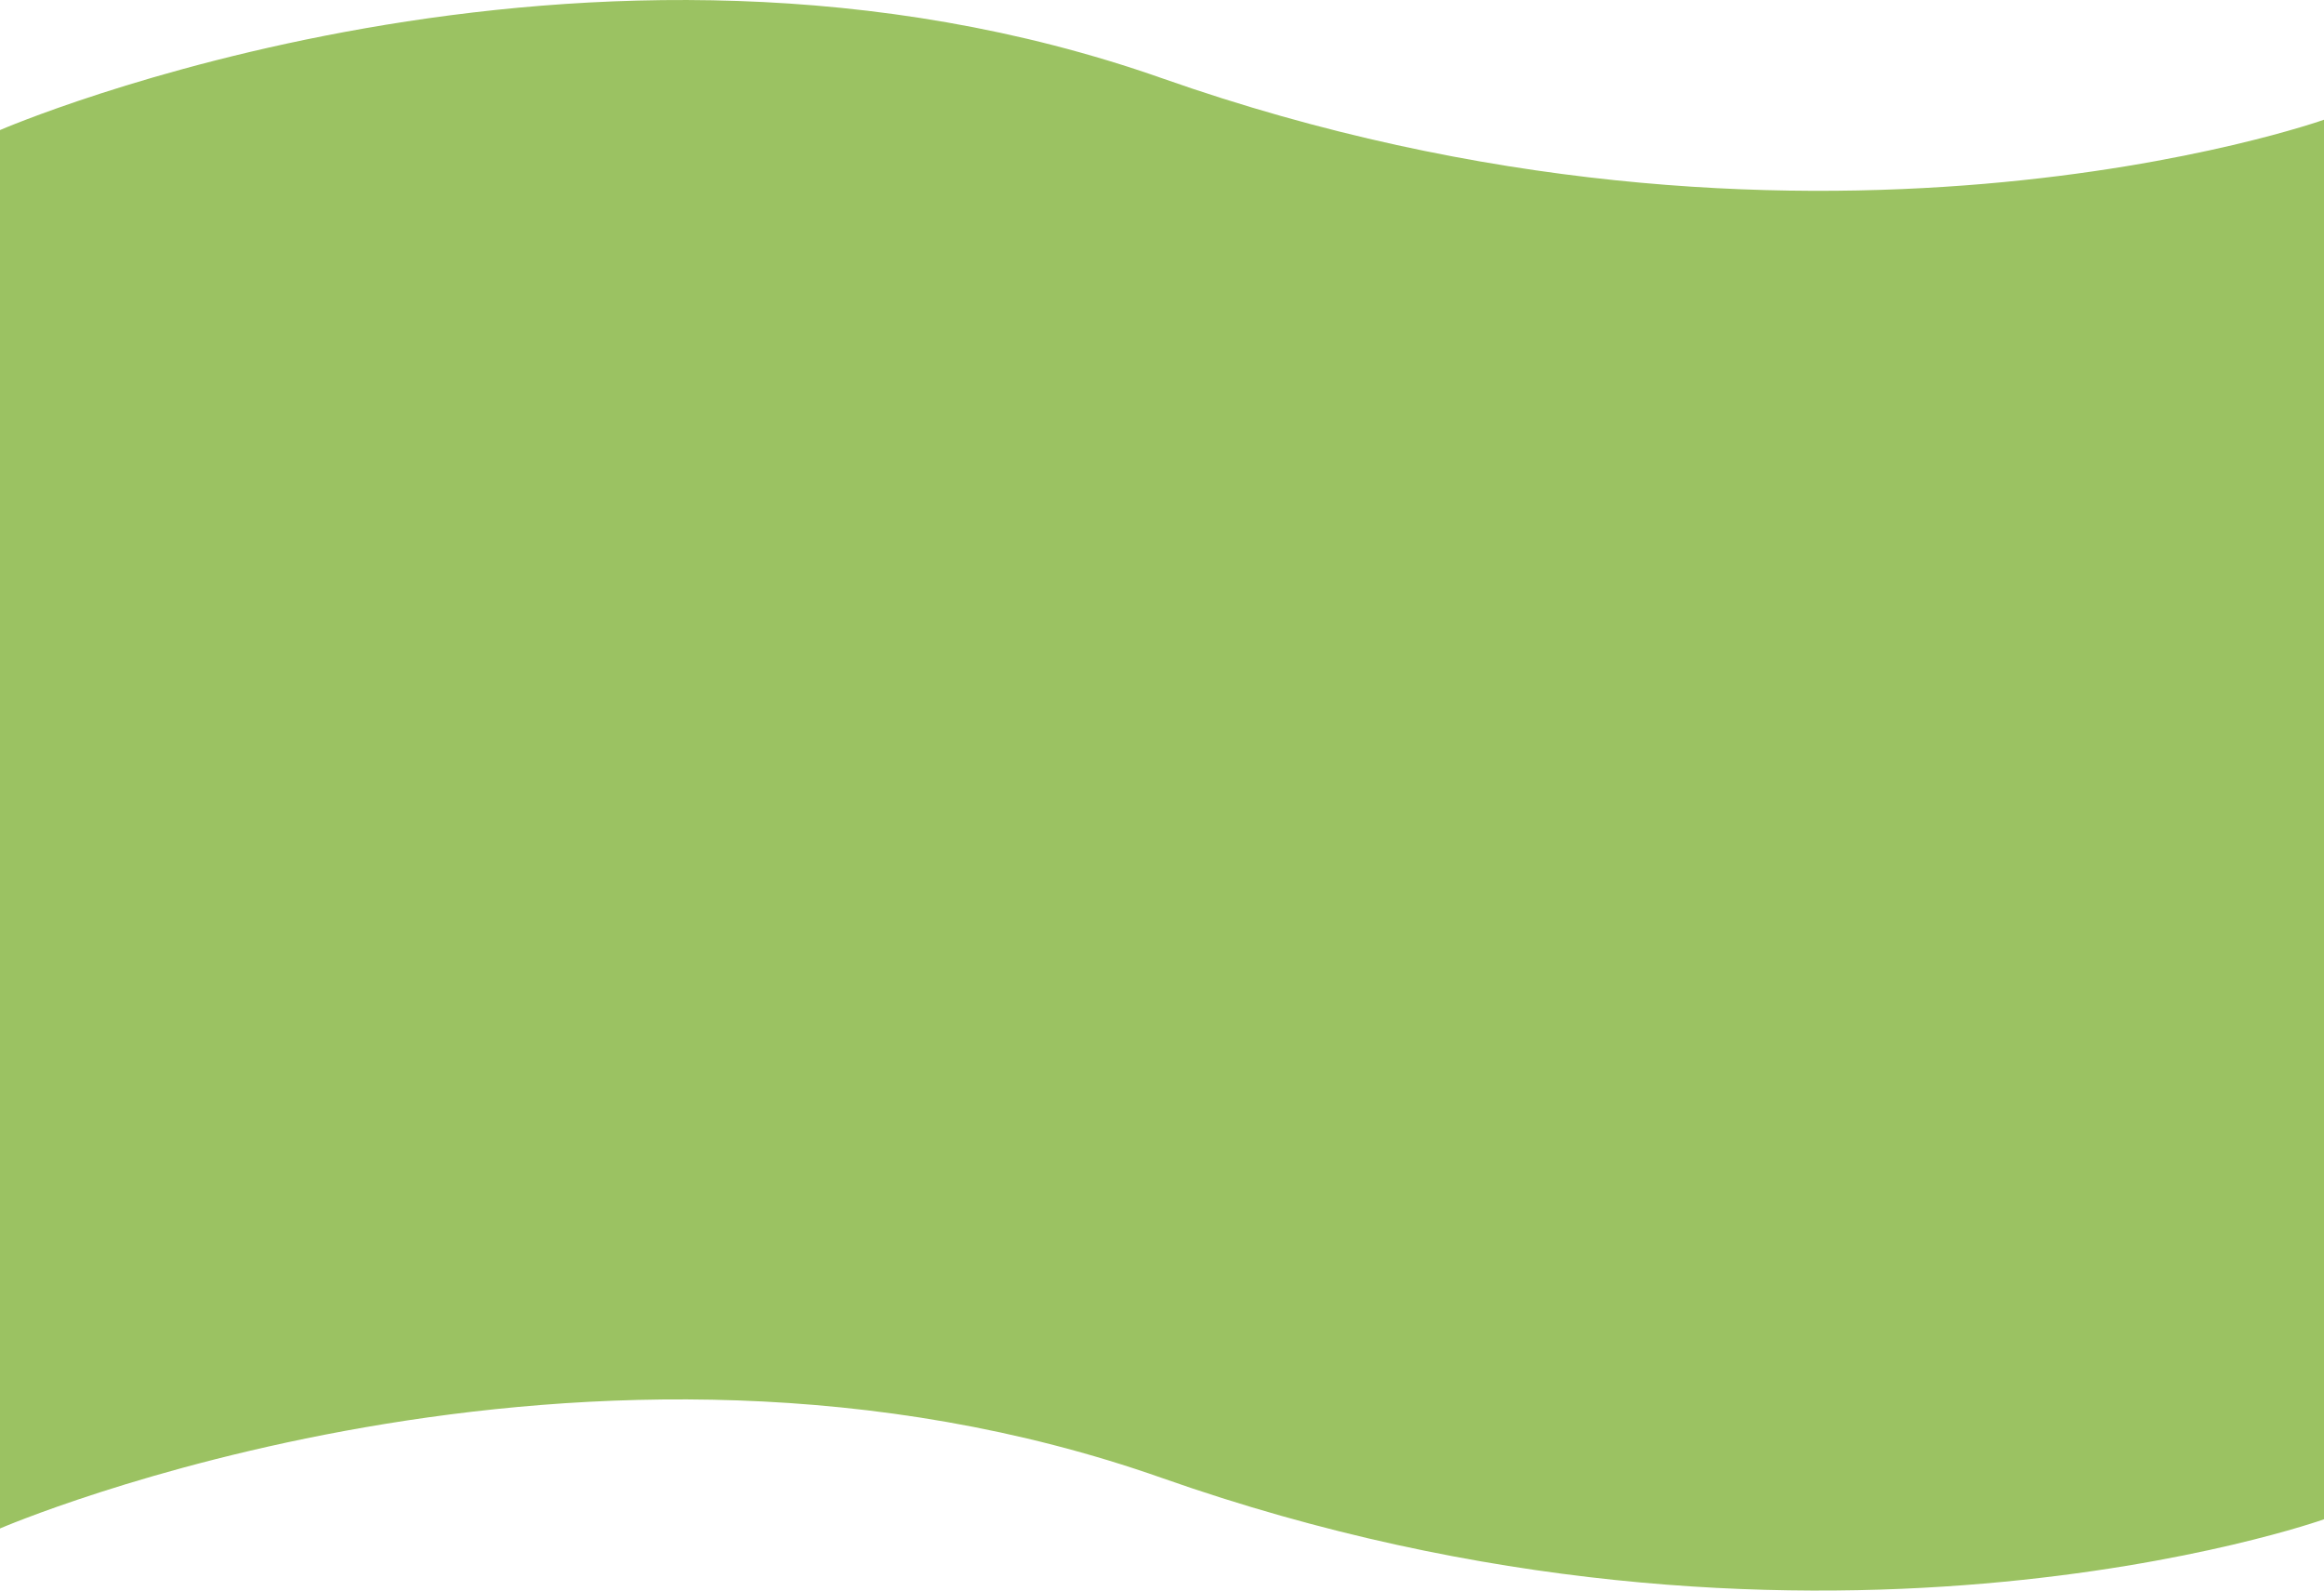 <?xml version="1.0" encoding="UTF-8"?> <svg xmlns="http://www.w3.org/2000/svg" width="38" height="26" viewBox="0 0 38 26" fill="none"><path d="M0 24.985C0 24.985 9.591 20.848 19 24.16C29.513 27.861 38 24.835 38 24.835V1.957C38 1.957 29.515 4.978 19.003 1.28C9.592 -2.03 0 2.126 0 2.126V24.985Z" fill="#9BC262"></path></svg> 